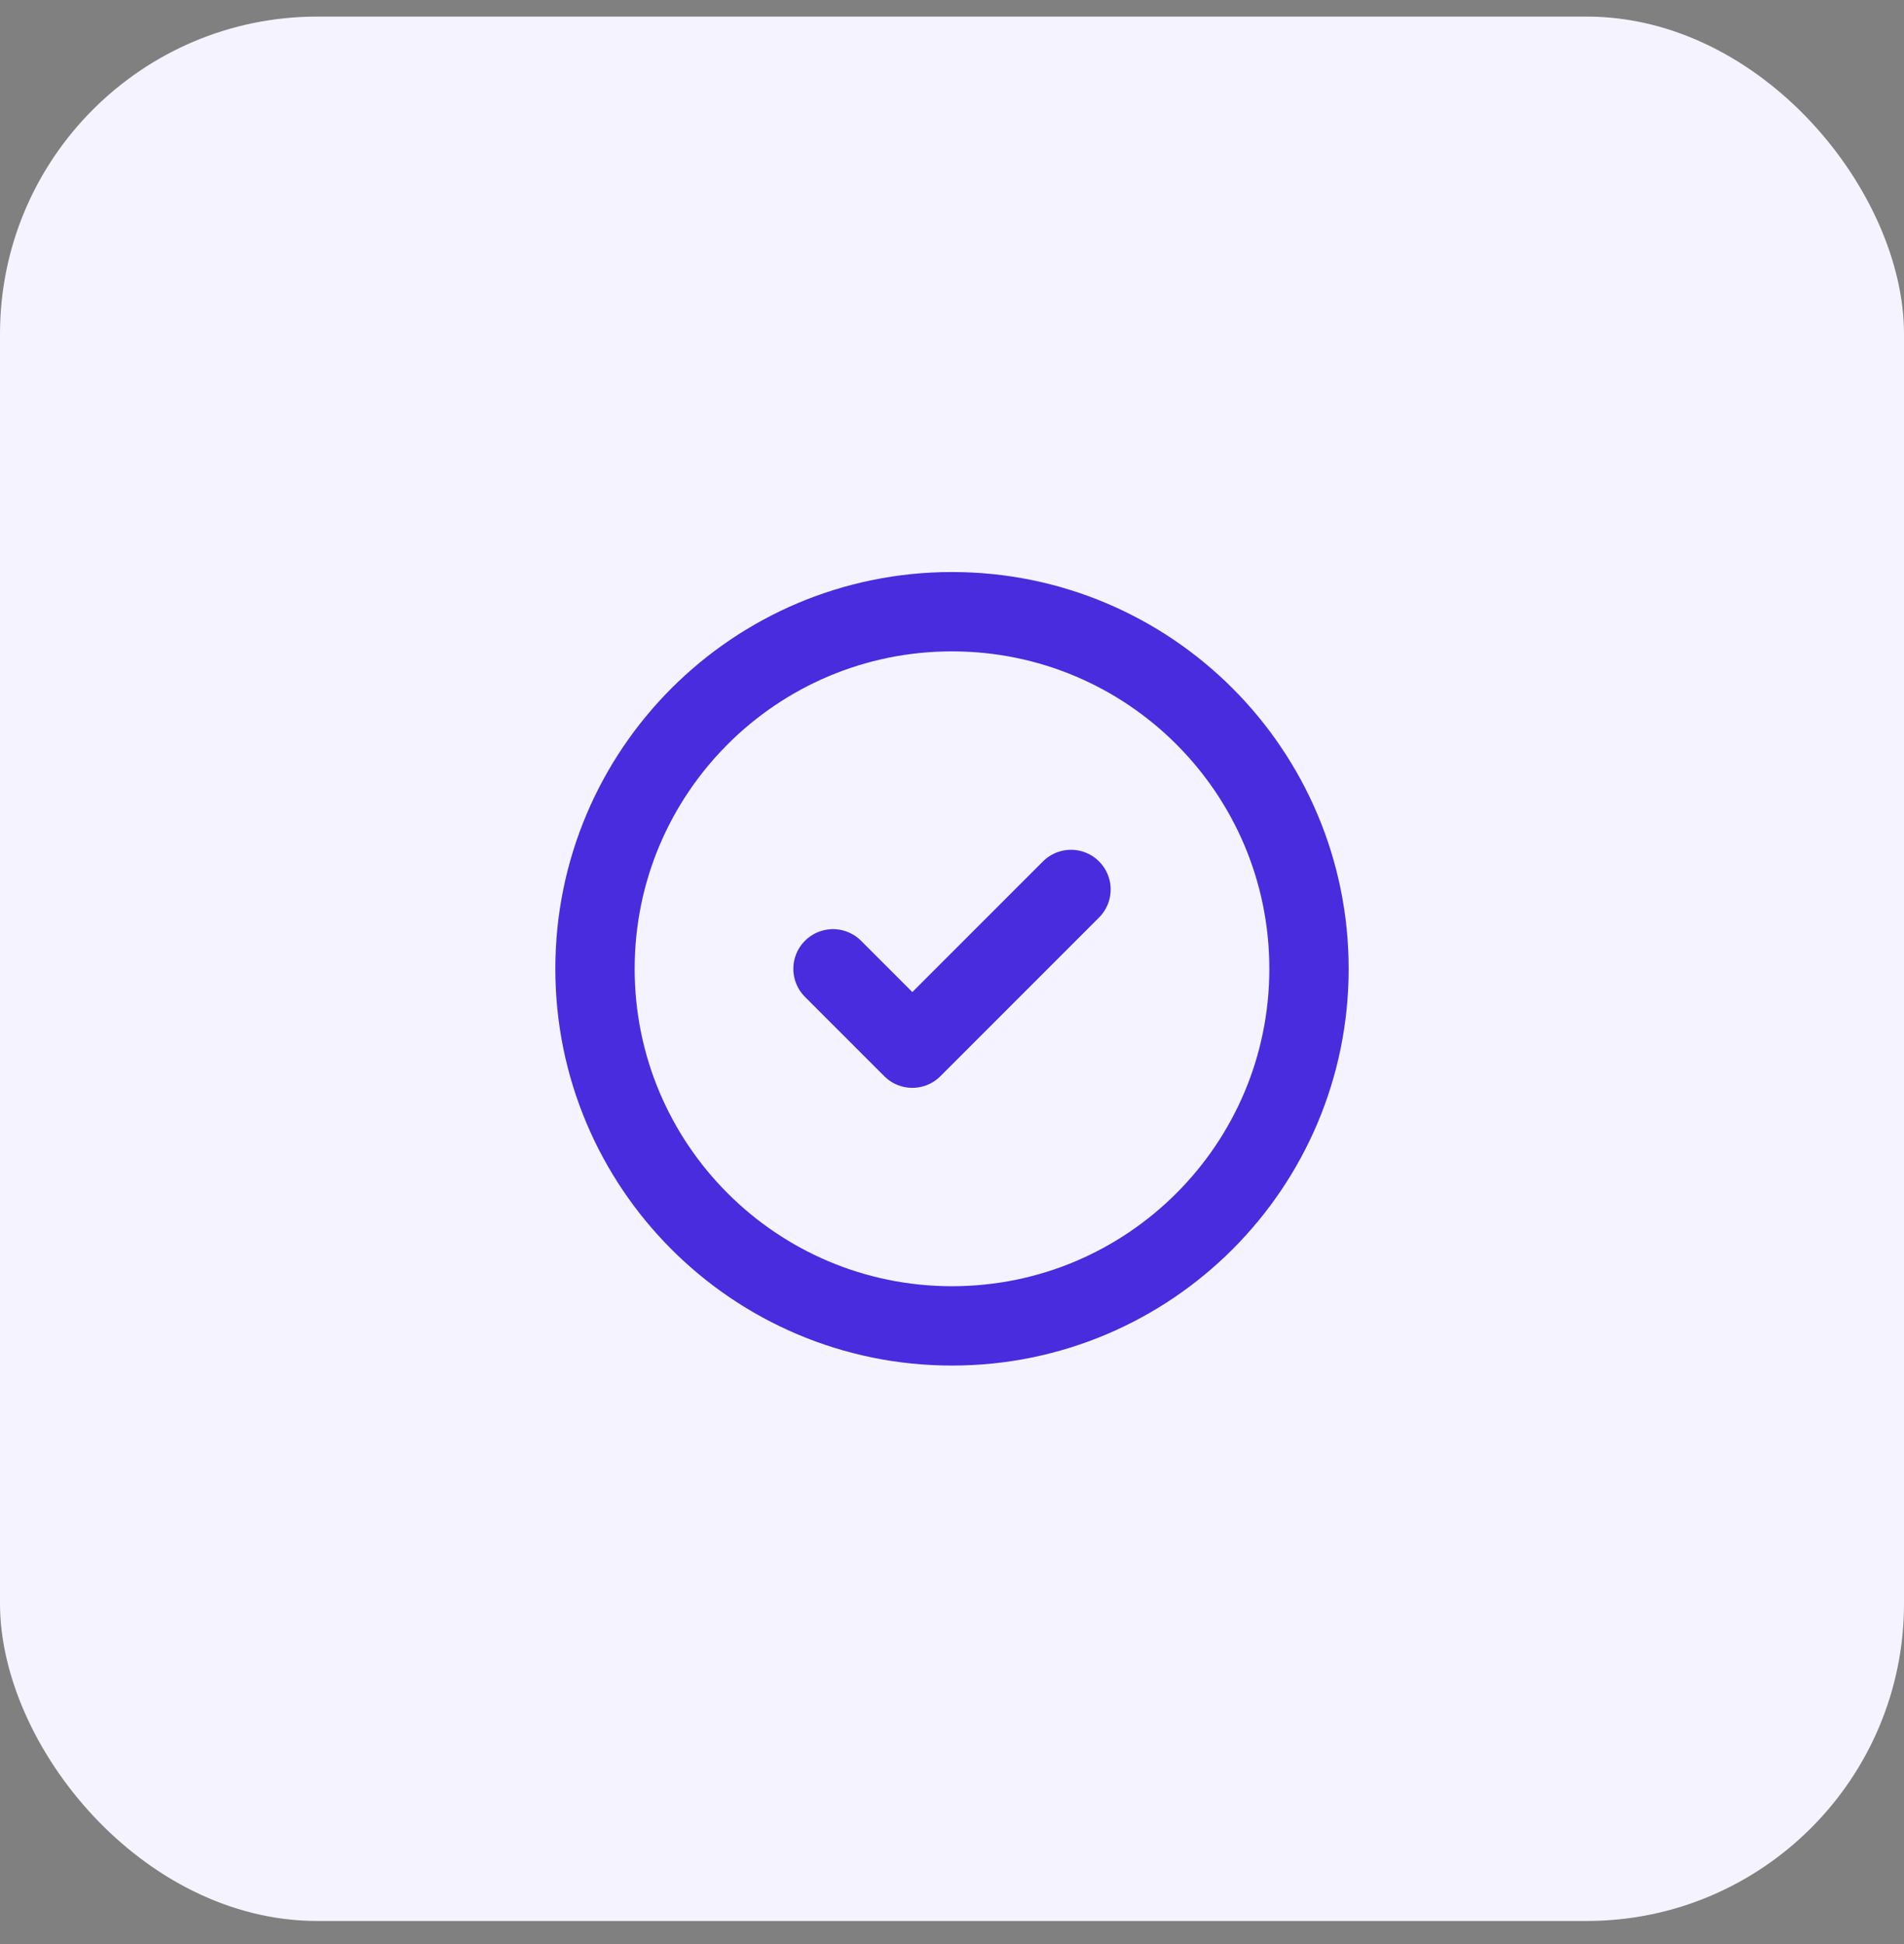 <svg xmlns="http://www.w3.org/2000/svg" width="48" height="49" viewBox="0 0 48 49" fill="none"><rect x="0" y="0" width="48" height="49" fill="#808080" stroke="none"/><rect y="0.418" width="48" height="48" rx="8" fill="#F5F3FF"></rect><path d="M21 24.419L23 26.419L27 22.419M33 24.419C33 29.389 28.971 33.419 24 33.419C19.029 33.419 15 29.389 15 24.419C15 19.448 19.029 15.418 24 15.418C28.971 15.418 33 19.448 33 24.419Z" stroke="#492CDD" stroke-width="2" stroke-linecap="round" stroke-linejoin="round"></path></svg>